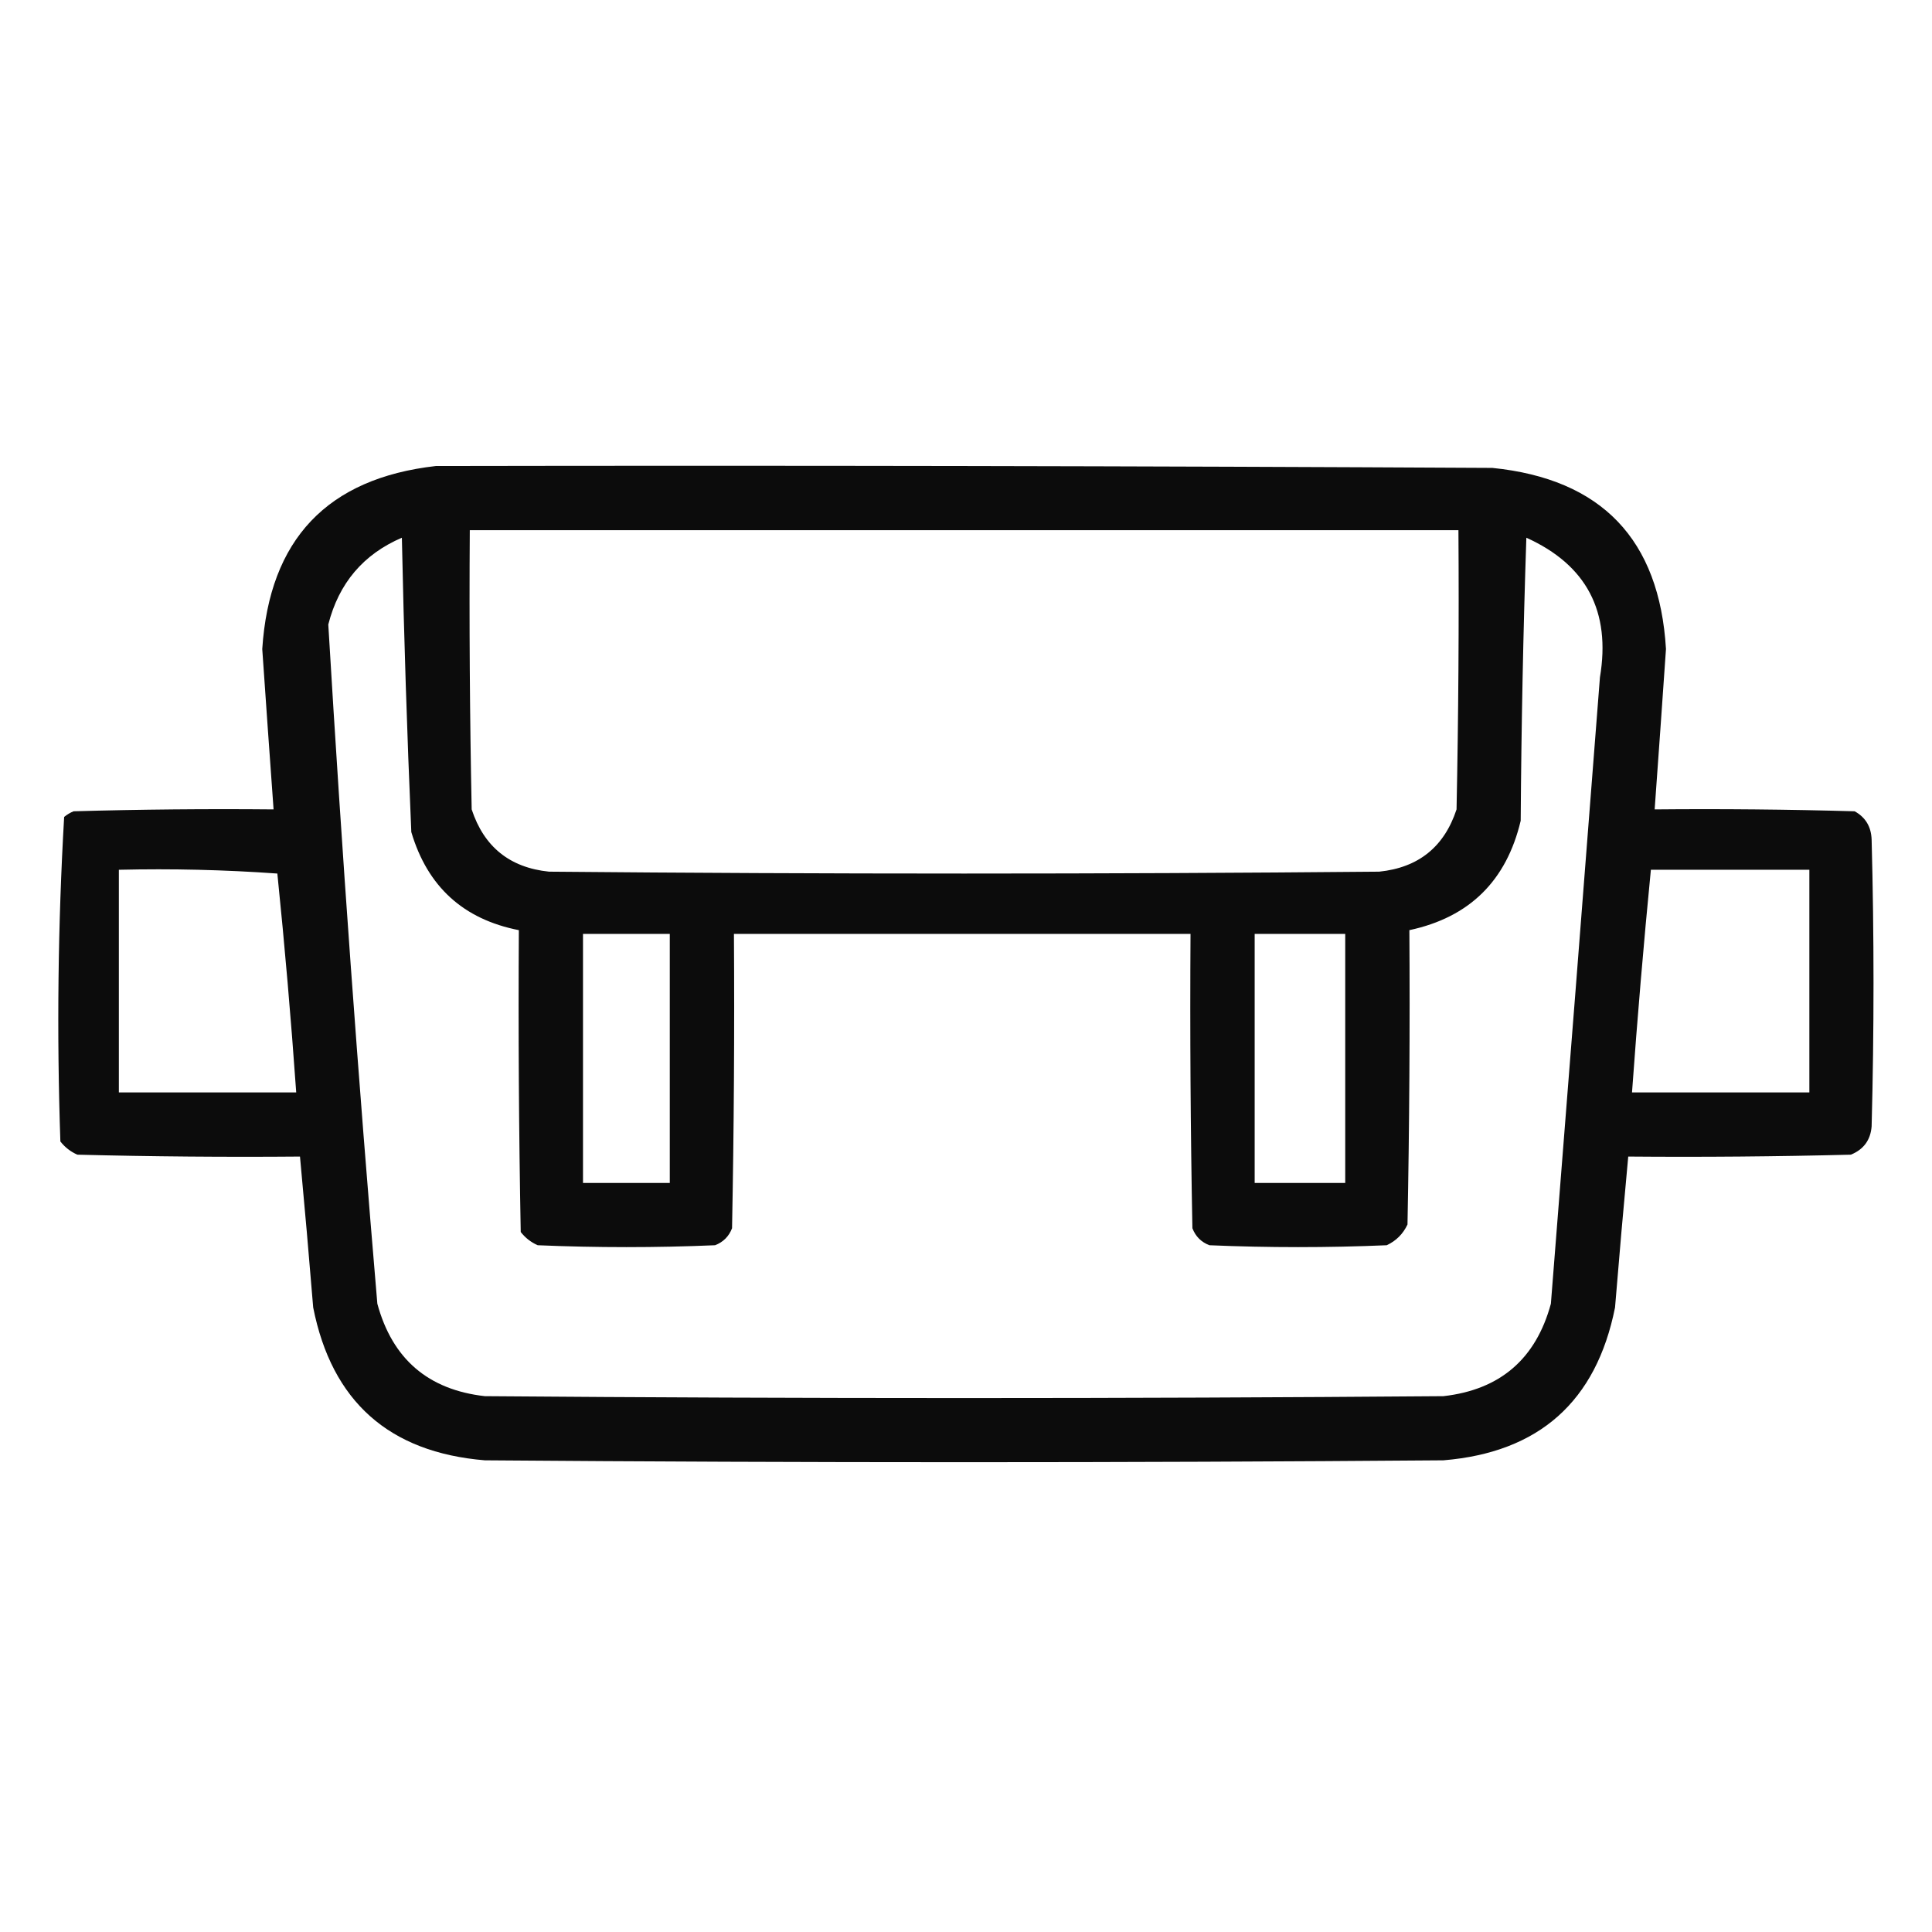 <?xml version="1.0" encoding="UTF-8"?> <svg xmlns="http://www.w3.org/2000/svg" xmlns:xlink="http://www.w3.org/1999/xlink" version="1.1" width="512px" height="512px" style="shape-rendering:geometricPrecision; text-rendering:geometricPrecision; image-rendering:optimizeQuality; fill-rule:evenodd; clip-rule:evenodd"><g><path style="opacity:0.95" fill="#000000" d="M 115.5,123.5 C 208.834,123.333 302.167,123.5 395.5,124C 424.436,126.936 439.769,142.936 441.5,172C 440.525,186.174 439.525,200.34 438.5,214.5C 456.17,214.333 473.836,214.5 491.5,215C 494.383,216.589 495.883,219.089 496,222.5C 496.667,247.833 496.667,273.167 496,298.5C 495.716,302.12 493.883,304.62 490.5,306C 470.836,306.5 451.169,306.667 431.5,306.5C 430.258,319.81 429.091,333.144 428,346.5C 423.027,371.41 407.861,384.91 382.5,387C 297.833,387.667 213.167,387.667 128.5,387C 103.099,384.898 87.933,371.398 83,346.5C 81.909,333.144 80.742,319.81 79.5,306.5C 59.831,306.667 40.164,306.5 20.5,306C 18.714,305.215 17.214,304.049 16,302.5C 15.017,273.747 15.35,245.08 17,216.5C 17.75,215.874 18.584,215.374 19.5,215C 37.163,214.5 54.83,214.333 72.5,214.5C 71.475,200.34 70.475,186.174 69.5,172C 71.401,142.935 86.735,126.768 115.5,123.5 Z M 124.5,140.5 C 211.833,140.5 299.167,140.5 386.5,140.5C 386.667,165.169 386.5,189.836 386,214.5C 382.735,224.431 375.902,229.931 365.5,231C 292.167,231.667 218.833,231.667 145.5,231C 135.098,229.931 128.265,224.431 125,214.5C 124.5,189.836 124.333,165.169 124.5,140.5 Z M 106.5,142.5 C 107.037,168.379 107.87,194.379 109,220.5C 113.283,234.952 122.783,243.619 137.5,246.5C 137.333,273.169 137.5,299.835 138,326.5C 139.214,328.049 140.714,329.215 142.5,330C 158.167,330.667 173.833,330.667 189.5,330C 191.667,329.167 193.167,327.667 194,325.5C 194.5,299.502 194.667,273.502 194.5,247.5C 234.833,247.5 275.167,247.5 315.5,247.5C 315.333,273.502 315.5,299.502 316,325.5C 316.833,327.667 318.333,329.167 320.5,330C 336.167,330.667 351.833,330.667 367.5,330C 370,328.833 371.833,327 373,324.5C 373.5,298.502 373.667,272.502 373.5,246.5C 389.392,243.108 399.226,233.442 403,217.5C 403.167,192.493 403.667,167.493 404.5,142.5C 420.434,149.697 426.934,162.03 424,179.5C 419.718,234.838 415.384,290.171 411,345.5C 407.026,360.143 397.526,368.31 382.5,370C 297.833,370.667 213.167,370.667 128.5,370C 113.474,368.31 103.974,360.143 100,345.5C 94.9,285.532 90.566,225.532 87,165.5C 89.784,154.552 96.284,146.885 106.5,142.5 Z M 31.5,230.5 C 45.516,230.167 59.516,230.501 73.5,231.5C 75.471,250.788 77.138,270.121 78.5,289.5C 62.833,289.5 47.167,289.5 31.5,289.5C 31.5,269.833 31.5,250.167 31.5,230.5 Z M 437.5,230.5 C 451.5,230.5 465.5,230.5 479.5,230.5C 479.5,250.167 479.5,269.833 479.5,289.5C 463.833,289.5 448.167,289.5 432.5,289.5C 433.913,269.791 435.58,250.124 437.5,230.5 Z M 154.5,247.5 C 162.167,247.5 169.833,247.5 177.5,247.5C 177.5,269.5 177.5,291.5 177.5,313.5C 169.833,313.5 162.167,313.5 154.5,313.5C 154.5,291.5 154.5,269.5 154.5,247.5 Z M 332.5,247.5 C 340.5,247.5 348.5,247.5 356.5,247.5C 356.5,269.5 356.5,291.5 356.5,313.5C 348.5,313.5 340.5,313.5 332.5,313.5C 332.5,291.5 332.5,269.5 332.5,247.5 Z"></path></g></svg> 